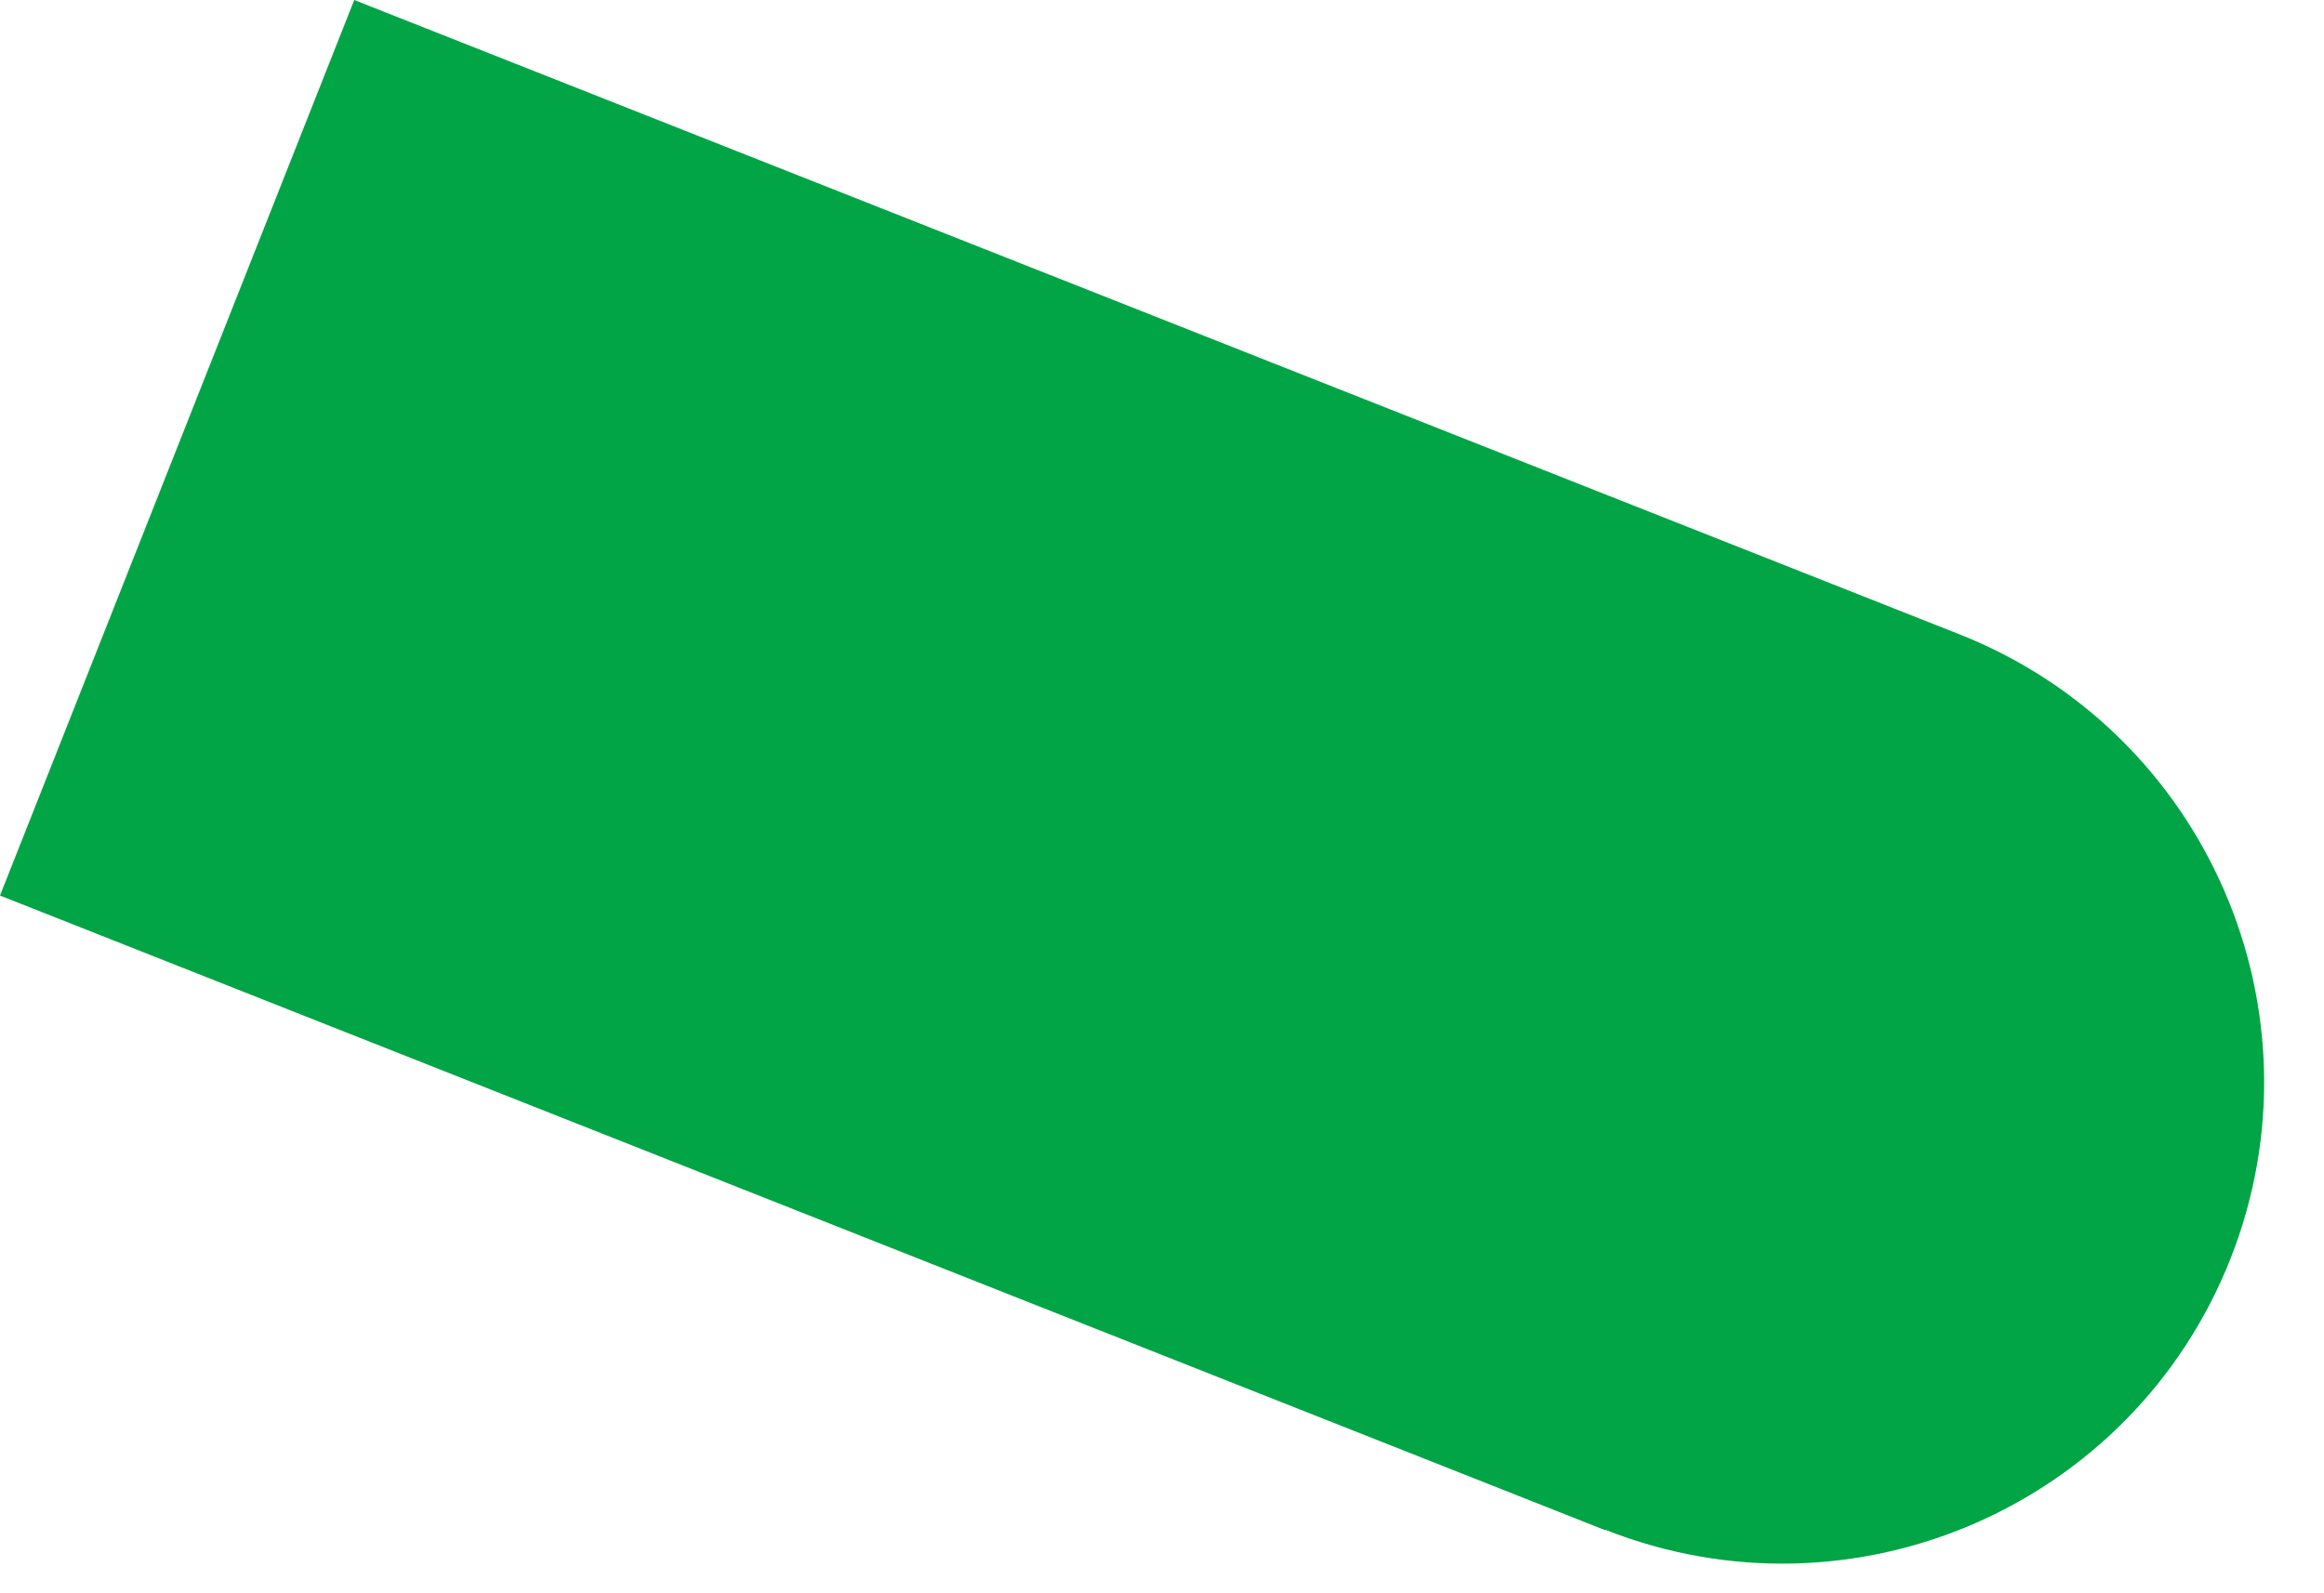 <?xml version="1.0" encoding="UTF-8"?><svg id="_レイヤー_1" xmlns="http://www.w3.org/2000/svg" viewBox="0 0 70 48"><defs><style>.cls-1{fill:#01a545;}</style></defs><path class="cls-1" d="m48.35,46.1L0,26.98,10.67,0l48.35,19.11c7.45,2.95,11.1,11.37,8.16,18.82h0c-2.95,7.45-11.37,11.1-18.82,8.16Z"/></svg>